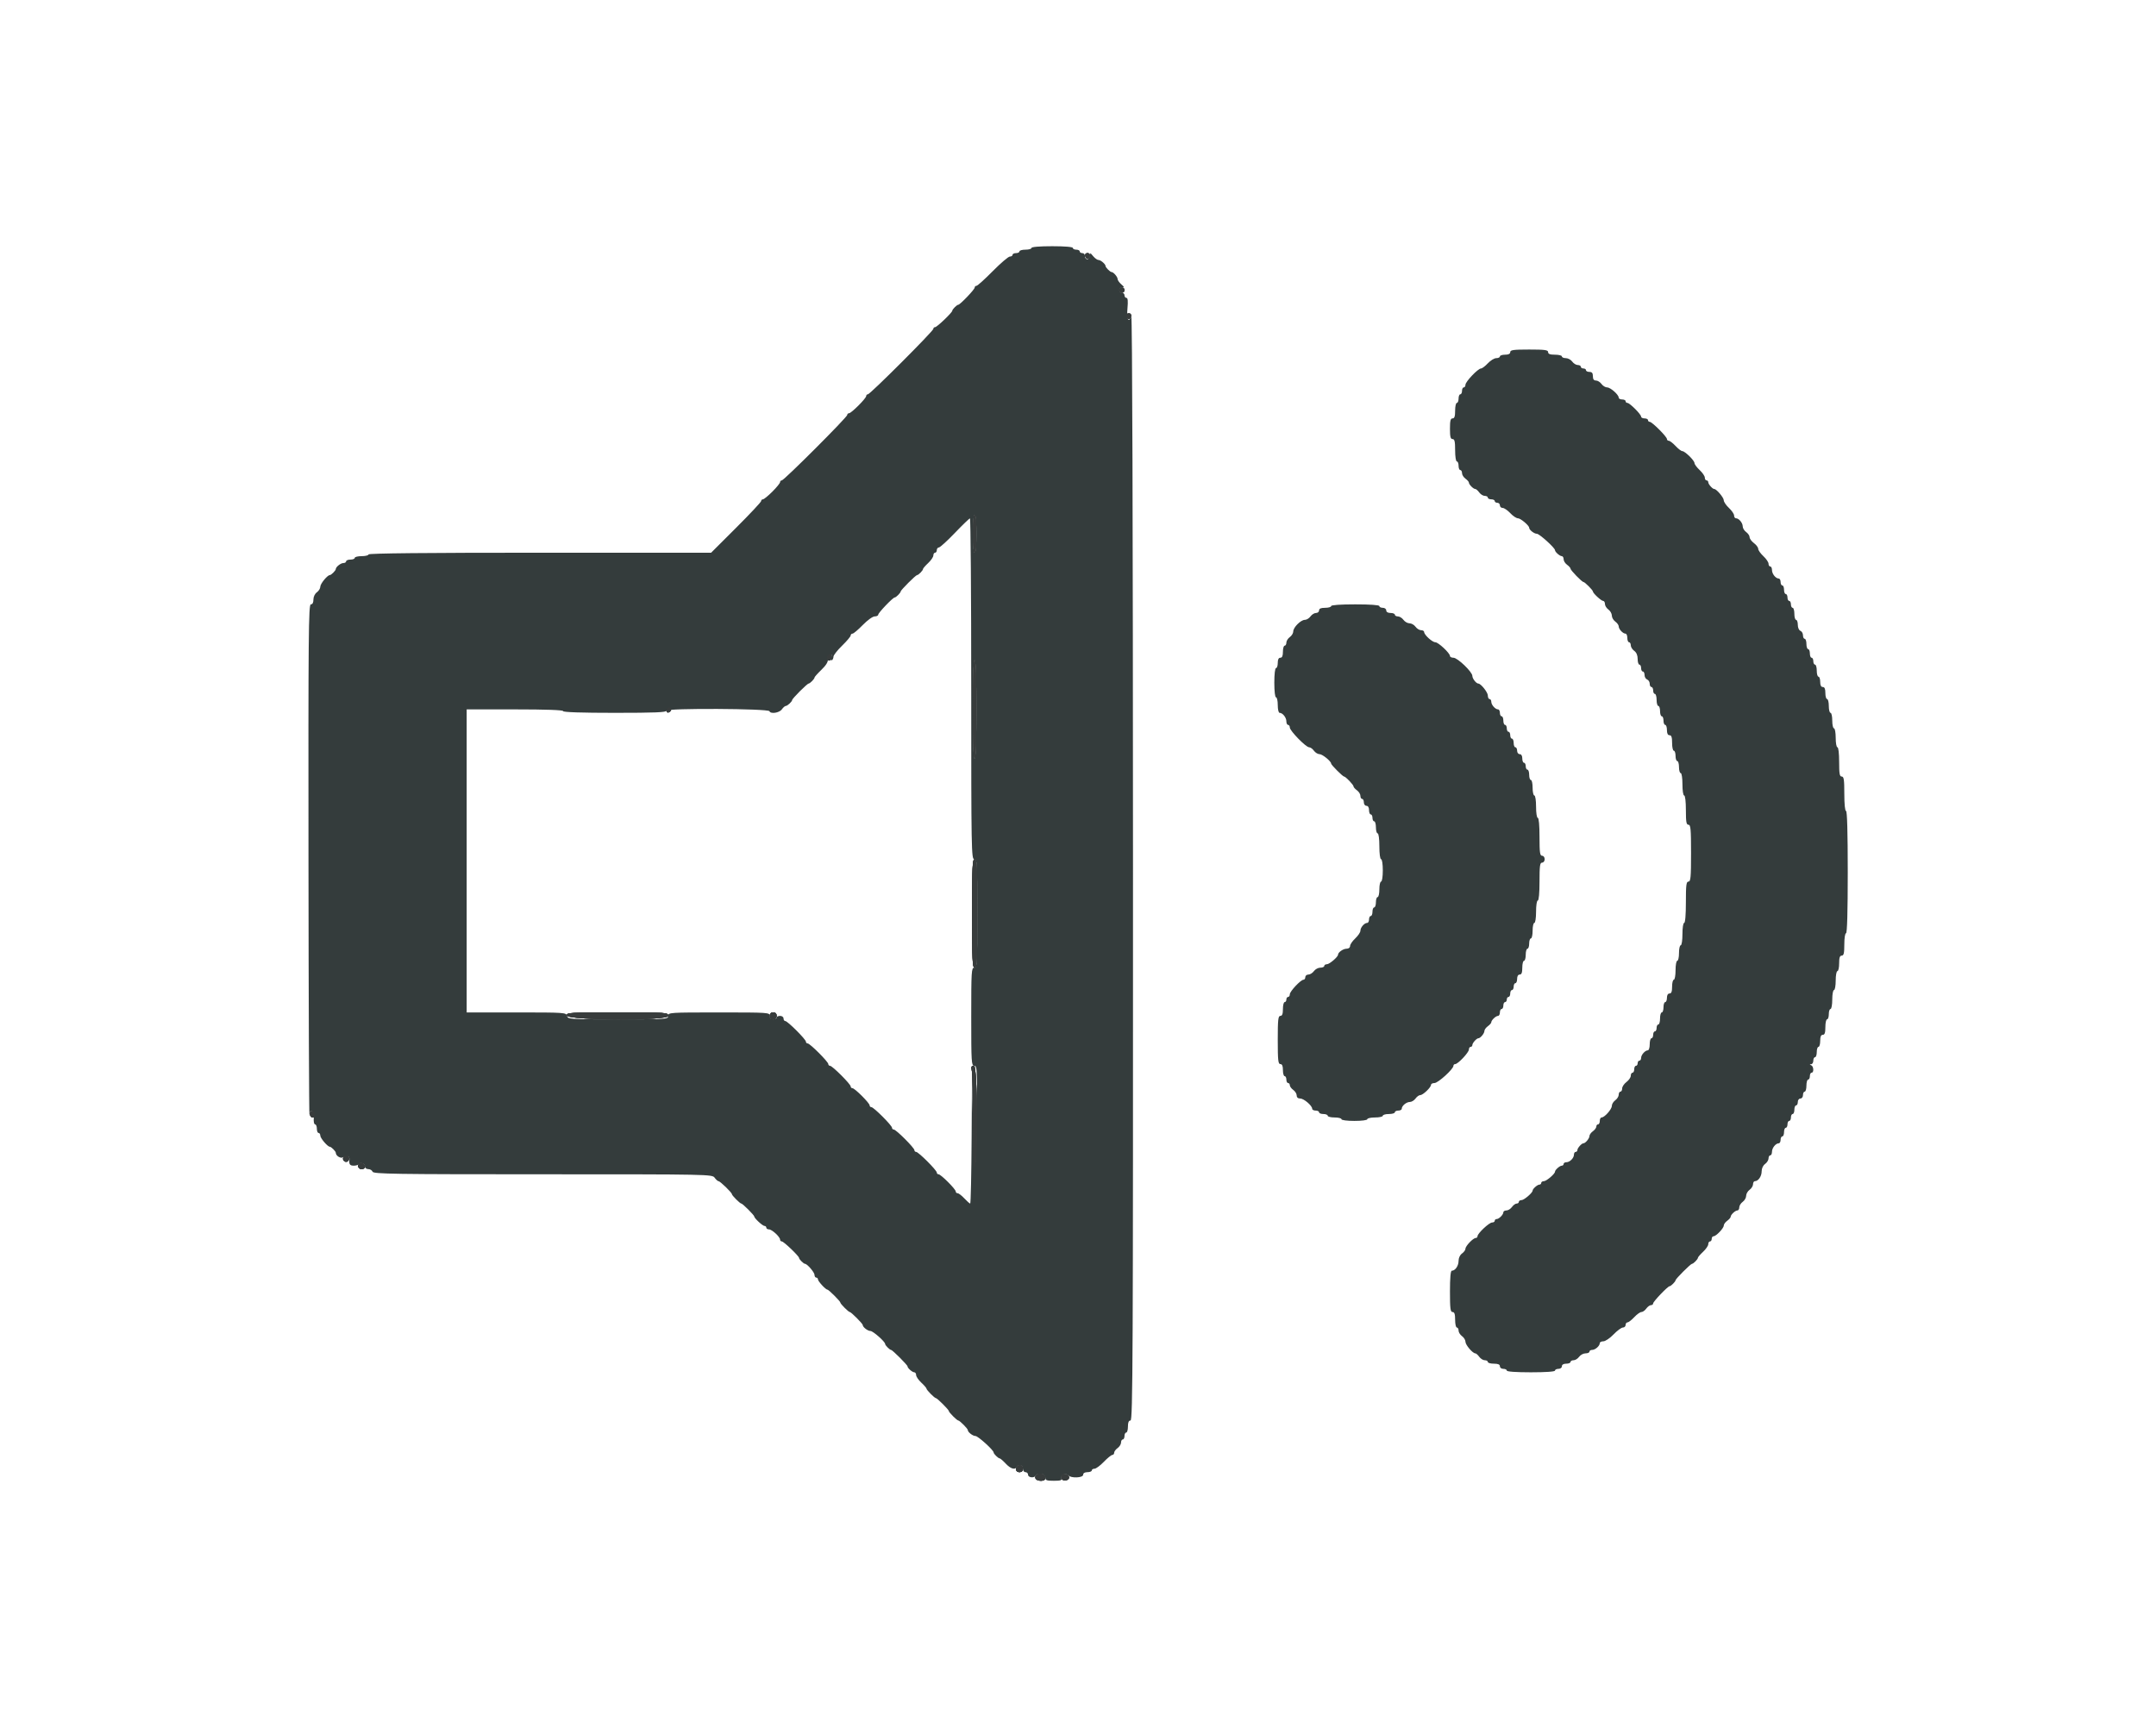 <svg id="svg" version="1.1" xmlns="http://www.w3.org/2000/svg" xmlns:xlink="http://www.w3.org/1999/xlink" width="400" height="319.444" viewBox="0, 0, 400,319.444"><g id="svgg"><path id="path0" d="M191.374 46.006 C 191.374 46.182,190.871 46.326,190.256 46.326 C 189.641 46.326,189.137 46.470,189.137 46.645 C 189.137 46.821,188.850 46.965,188.498 46.965 C 188.147 46.965,187.859 47.109,187.859 47.284 C 187.859 47.460,187.634 47.604,187.357 47.604 C 187.081 47.604,185.650 48.826,184.176 50.319 C 182.703 51.813,181.347 53.035,181.164 53.035 C 180.981 53.035,180.831 53.183,180.831 53.363 C 180.831 53.707,178.111 56.550,177.781 56.550 C 177.533 56.550,176.677 57.405,176.677 57.653 C 176.677 57.983,173.835 60.703,173.491 60.703 C 173.310 60.703,173.163 60.846,173.163 61.020 C 173.163 61.435,161.435 73.163,161.020 73.163 C 160.846 73.163,160.703 73.310,160.703 73.491 C 160.703 73.918,157.943 76.677,157.516 76.677 C 157.336 76.677,157.188 76.820,157.188 76.995 C 157.188 77.409,145.460 89.137,145.046 89.137 C 144.871 89.137,144.728 89.285,144.728 89.465 C 144.728 89.646,144.085 90.436,143.299 91.222 C 142.513 92.009,141.722 92.652,141.542 92.652 C 141.362 92.652,141.214 92.796,141.214 92.973 C 141.214 93.149,139.126 95.378,136.574 97.925 L 131.935 102.556 100.153 102.556 C 79.178 102.556,68.371 102.665,68.371 102.875 C 68.371 103.051,67.796 103.195,67.093 103.195 C 66.390 103.195,65.815 103.339,65.815 103.514 C 65.815 103.690,65.455 103.834,65.016 103.834 C 64.577 103.834,64.217 103.978,64.217 104.153 C 64.217 104.329,63.991 104.473,63.715 104.473 C 63.217 104.473,62.300 105.197,62.300 105.591 C 62.300 105.853,61.451 106.709,61.190 106.709 C 60.746 106.709,59.425 108.319,59.425 108.861 C 59.425 109.181,59.137 109.651,58.786 109.904 C 58.411 110.175,58.147 110.731,58.147 111.253 C 58.147 111.829,57.979 112.141,57.668 112.141 C 57.244 112.141,57.194 117.632,57.232 159.824 C 57.256 186.050,57.339 207.176,57.416 206.771 C 57.644 205.581,58.317 206.165,58.213 207.462 C 58.160 208.117,58.265 208.626,58.453 208.626 C 58.636 208.626,58.786 208.986,58.786 209.425 C 58.786 209.864,58.930 210.224,59.105 210.224 C 59.281 210.224,59.425 210.446,59.425 210.717 C 59.425 211.192,60.784 212.780,61.190 212.780 C 61.451 212.780,62.300 213.636,62.300 213.898 C 62.300 214.507,63.295 215.064,63.733 214.701 C 64.238 214.281,64.899 214.535,64.827 215.120 C 64.716 216.020,64.905 216.294,65.636 216.294 C 66.065 216.294,66.501 216.156,66.605 215.988 C 66.868 215.563,67.732 215.946,67.732 216.488 C 67.732 216.733,68.004 216.933,68.336 216.933 C 68.669 216.933,69.024 217.149,69.125 217.412 C 69.287 217.834,73.094 217.891,100.718 217.891 C 131.761 217.891,132.133 217.899,132.588 218.530 C 132.841 218.882,133.165 219.169,133.308 219.169 C 133.602 219.169,135.783 221.285,135.783 221.569 C 135.783 221.810,137.295 223.323,137.536 223.323 C 137.777 223.323,139.936 225.482,139.936 225.723 C 139.936 226.044,141.490 227.476,141.839 227.476 C 142.022 227.476,142.173 227.620,142.173 227.796 C 142.173 227.971,142.395 228.115,142.666 228.115 C 143.222 228.115,144.728 229.505,144.728 230.017 C 144.728 230.201,144.876 230.351,145.056 230.351 C 145.401 230.351,148.243 233.071,148.243 233.401 C 148.243 233.652,149.100 234.505,149.353 234.505 C 149.759 234.505,151.118 236.092,151.118 236.567 C 151.118 236.839,151.262 237.061,151.438 237.061 C 151.613 237.061,151.757 237.211,151.757 237.395 C 151.757 237.744,153.189 239.297,153.511 239.297 C 153.752 239.297,155.911 241.456,155.911 241.697 C 155.911 241.938,157.423 243.450,157.664 243.450 C 157.910 243.450,160.064 245.612,160.064 245.859 C 160.064 246.246,160.990 246.965,161.489 246.965 C 161.969 246.965,164.217 248.949,164.217 249.373 C 164.217 249.623,165.072 250.479,165.321 250.479 C 165.570 250.479,168.371 253.280,168.371 253.529 C 168.371 253.849,169.262 254.633,169.626 254.633 C 169.814 254.633,169.968 254.862,169.968 255.143 C 169.968 255.424,170.399 256.057,170.927 256.550 C 171.454 257.042,171.885 257.537,171.885 257.651 C 171.885 257.907,173.385 259.425,173.638 259.425 C 173.879 259.425,176.038 261.584,176.038 261.825 C 176.038 262.068,177.552 263.578,177.796 263.578 C 178.046 263.578,179.553 265.092,179.553 265.344 C 179.553 265.734,180.476 266.454,180.976 266.454 C 181.449 266.454,184.345 269.075,184.345 269.503 C 184.345 269.763,185.206 270.607,185.472 270.607 C 185.590 270.607,186.089 271.038,186.581 271.565 C 187.489 272.537,188.299 272.786,188.658 272.204 C 189.006 271.642,189.776 271.863,189.776 272.524 C 189.776 272.879,189.989 273.163,190.256 273.163 C 190.519 273.163,190.735 273.379,190.735 273.642 C 190.735 274.176,191.864 274.302,192.173 273.802 C 192.555 273.184,193.930 273.434,193.930 274.121 C 193.930 274.675,194.143 274.760,195.517 274.760 C 196.793 274.760,197.069 274.667,196.922 274.284 C 196.691 273.682,197.676 273.267,198.168 273.759 C 198.728 274.319,200.958 274.225,200.958 273.642 C 200.958 273.344,201.260 273.163,201.757 273.163 C 202.196 273.163,202.556 273.019,202.556 272.843 C 202.556 272.668,202.783 272.524,203.060 272.524 C 203.338 272.524,204.117 271.949,204.792 271.246 C 205.468 270.543,206.175 269.968,206.365 269.968 C 206.554 269.968,206.709 269.784,206.709 269.559 C 206.709 269.335,206.997 268.943,207.348 268.690 C 207.700 268.437,207.987 267.974,207.987 267.661 C 207.987 267.348,208.131 267.093,208.307 267.093 C 208.482 267.093,208.626 266.805,208.626 266.454 C 208.626 266.102,208.770 265.815,208.946 265.815 C 209.121 265.815,209.265 265.312,209.265 264.696 C 209.265 263.916,209.410 263.578,209.744 263.578 C 210.169 263.578,210.221 251.953,210.203 160.783 C 210.191 97.217,210.070 58.269,209.887 58.727 C 209.375 60.003,208.999 59.185,209.180 57.188 C 209.300 55.866,209.241 55.272,208.990 55.272 C 208.790 55.272,208.626 55.056,208.626 54.792 C 208.626 54.529,208.411 54.313,208.147 54.313 C 207.883 54.313,207.668 54.097,207.668 53.834 C 207.668 53.570,207.905 53.355,208.196 53.355 C 208.630 53.355,208.602 53.248,208.036 52.758 C 207.658 52.430,207.348 51.988,207.348 51.777 C 207.348 51.371,206.580 50.479,206.230 50.479 C 205.963 50.479,205.112 49.628,205.112 49.361 C 205.112 49.012,204.220 48.243,203.814 48.243 C 203.603 48.243,203.178 47.953,202.871 47.599 L 202.313 46.956 202.137 47.631 C 201.948 48.354,201.278 48.193,201.278 47.425 C 201.278 47.172,201.062 46.965,200.799 46.965 C 200.535 46.965,200.319 46.821,200.319 46.645 C 200.319 46.470,200.032 46.326,199.681 46.326 C 199.329 46.326,199.042 46.182,199.042 46.006 C 199.042 45.811,197.551 45.687,195.208 45.687 C 192.865 45.687,191.374 45.811,191.374 46.006 M280.192 65.335 C 280.192 65.655,279.872 65.815,279.233 65.815 C 278.706 65.815,278.275 65.958,278.275 66.134 C 278.275 66.310,277.973 66.454,277.604 66.454 C 277.235 66.454,276.531 66.885,276.038 67.412 C 275.546 67.939,274.974 68.371,274.767 68.371 C 274.217 68.371,271.885 70.817,271.885 71.393 C 271.885 71.664,271.741 71.885,271.565 71.885 C 271.390 71.885,271.246 72.173,271.246 72.524 C 271.246 72.875,271.102 73.163,270.927 73.163 C 270.751 73.163,270.607 73.522,270.607 73.962 C 270.607 74.401,270.463 74.760,270.288 74.760 C 270.112 74.760,269.968 75.407,269.968 76.198 C 269.968 77.263,269.844 77.636,269.489 77.636 C 269.116 77.636,269.010 78.062,269.010 79.553 C 269.010 81.044,269.116 81.470,269.489 81.470 C 269.866 81.470,269.968 81.913,269.968 83.546 C 269.968 84.718,270.107 85.623,270.288 85.623 C 270.463 85.623,270.607 85.982,270.607 86.422 C 270.607 86.861,270.751 87.220,270.927 87.220 C 271.102 87.220,271.246 87.476,271.246 87.789 C 271.246 88.102,271.534 88.565,271.885 88.818 C 272.236 89.071,272.524 89.401,272.524 89.550 C 272.524 89.902,273.357 90.735,273.709 90.735 C 273.858 90.735,274.188 91.022,274.441 91.374 C 274.694 91.725,275.157 92.013,275.470 92.013 C 275.783 92.013,276.038 92.157,276.038 92.332 C 276.038 92.508,276.326 92.652,276.677 92.652 C 277.029 92.652,277.316 92.796,277.316 92.971 C 277.316 93.147,277.532 93.291,277.796 93.291 C 278.059 93.291,278.275 93.506,278.275 93.770 C 278.275 94.034,278.505 94.249,278.786 94.249 C 279.066 94.249,279.699 94.681,280.192 95.208 C 280.684 95.735,281.323 96.166,281.612 96.166 C 282.110 96.166,283.706 97.512,283.706 97.932 C 283.706 98.321,284.629 99.042,285.129 99.042 C 285.603 99.042,288.498 101.663,288.498 102.091 C 288.498 102.411,289.389 103.195,289.754 103.195 C 289.942 103.195,290.096 103.451,290.096 103.763 C 290.096 104.076,290.383 104.539,290.735 104.792 C 291.086 105.046,291.374 105.370,291.374 105.512 C 291.374 105.806,293.489 107.987,293.774 107.987 C 294.017 107.987,295.527 109.501,295.527 109.744 C 295.527 110.069,297.078 111.502,297.430 111.502 C 297.613 111.502,297.764 111.757,297.764 112.070 C 297.764 112.383,298.051 112.846,298.403 113.099 C 298.754 113.352,299.042 113.856,299.042 114.217 C 299.042 114.579,299.329 115.082,299.681 115.335 C 300.032 115.589,300.319 115.990,300.319 116.228 C 300.319 116.743,301.093 117.572,301.575 117.572 C 301.763 117.572,301.917 117.931,301.917 118.371 C 301.917 118.810,302.061 119.169,302.236 119.169 C 302.412 119.169,302.556 119.425,302.556 119.738 C 302.556 120.050,302.843 120.513,303.195 120.767 C 303.610 121.066,303.834 121.594,303.834 122.275 C 303.834 122.851,303.978 123.323,304.153 123.323 C 304.329 123.323,304.473 123.610,304.473 123.962 C 304.473 124.313,304.617 124.601,304.792 124.601 C 304.968 124.601,305.112 124.893,305.112 125.250 C 305.112 125.607,305.327 125.981,305.591 126.083 C 305.855 126.184,306.070 126.539,306.070 126.871 C 306.070 127.204,306.214 127.476,306.390 127.476 C 306.565 127.476,306.709 127.764,306.709 128.115 C 306.709 128.466,306.853 128.754,307.029 128.754 C 307.204 128.754,307.348 129.257,307.348 129.872 C 307.348 130.487,307.492 130.990,307.668 130.990 C 307.843 130.990,307.987 131.422,307.987 131.949 C 307.987 132.476,308.131 132.907,308.307 132.907 C 308.482 132.907,308.626 133.267,308.626 133.706 C 308.626 134.145,308.770 134.505,308.946 134.505 C 309.121 134.505,309.265 134.936,309.265 135.463 C 309.265 136.102,309.425 136.422,309.744 136.422 C 310.099 136.422,310.224 136.794,310.224 137.859 C 310.224 138.650,310.367 139.297,310.543 139.297 C 310.719 139.297,310.863 139.728,310.863 140.256 C 310.863 140.783,311.006 141.214,311.182 141.214 C 311.358 141.214,311.502 141.717,311.502 142.332 C 311.502 142.947,311.645 143.450,311.821 143.450 C 312.001 143.450,312.141 144.356,312.141 145.527 C 312.141 146.699,312.280 147.604,312.460 147.604 C 312.648 147.604,312.780 148.722,312.780 150.319 C 312.780 152.520,312.870 153.035,313.259 153.035 C 313.665 153.035,313.738 153.834,313.738 158.307 C 313.738 162.780,313.665 163.578,313.259 163.578 C 312.859 163.578,312.780 164.217,312.780 167.412 C 312.780 169.755,312.655 171.246,312.460 171.246 C 312.280 171.246,312.141 172.151,312.141 173.323 C 312.141 174.494,312.001 175.399,311.821 175.399 C 311.645 175.399,311.502 176.046,311.502 176.837 C 311.502 177.628,311.358 178.275,311.182 178.275 C 311.006 178.275,310.863 179.065,310.863 180.032 C 310.863 180.998,310.719 181.789,310.543 181.789 C 310.367 181.789,310.224 182.364,310.224 183.067 C 310.224 183.990,310.091 184.345,309.744 184.345 C 309.446 184.345,309.265 184.647,309.265 185.144 C 309.265 185.583,309.121 185.942,308.946 185.942 C 308.770 185.942,308.626 186.374,308.626 186.901 C 308.626 187.428,308.482 187.859,308.307 187.859 C 308.131 187.859,307.987 188.363,307.987 188.978 C 307.987 189.593,307.843 190.096,307.668 190.096 C 307.492 190.096,307.348 190.383,307.348 190.735 C 307.348 191.086,307.204 191.374,307.029 191.374 C 306.853 191.374,306.709 191.661,306.709 192.013 C 306.709 192.364,306.565 192.652,306.390 192.652 C 306.214 192.652,306.070 193.155,306.070 193.770 C 306.070 194.385,305.916 194.888,305.728 194.888 C 305.219 194.888,304.473 195.729,304.473 196.303 C 304.473 196.579,304.329 196.805,304.153 196.805 C 303.978 196.805,303.834 197.021,303.834 197.284 C 303.834 197.548,303.690 197.764,303.514 197.764 C 303.339 197.764,303.195 198.051,303.195 198.403 C 303.195 198.754,303.051 199.042,302.875 199.042 C 302.700 199.042,302.556 199.295,302.556 199.605 C 302.556 199.914,302.196 200.438,301.757 200.768 C 301.318 201.098,300.958 201.635,300.958 201.962 C 300.958 202.289,300.815 202.556,300.639 202.556 C 300.463 202.556,300.319 202.812,300.319 203.124 C 300.319 203.437,300.032 203.900,299.681 204.153 C 299.329 204.407,299.042 204.876,299.042 205.197 C 299.042 205.822,297.692 207.348,297.139 207.348 C 296.955 207.348,296.805 207.636,296.805 207.987 C 296.805 208.339,296.661 208.626,296.486 208.626 C 296.310 208.626,296.166 208.810,296.166 209.035 C 296.166 209.260,295.879 209.651,295.527 209.904 C 295.176 210.157,294.888 210.559,294.888 210.796 C 294.888 211.239,294.138 212.141,293.770 212.141 C 293.438 212.141,292.652 213.023,292.652 213.396 C 292.652 213.584,292.508 213.738,292.332 213.738 C 292.157 213.738,292.013 213.964,292.013 214.240 C 292.013 214.886,291.244 215.655,290.598 215.655 C 290.322 215.655,290.096 215.799,290.096 215.974 C 290.096 216.150,289.942 216.294,289.754 216.294 C 289.386 216.294,288.498 217.079,288.498 217.404 C 288.498 217.810,286.911 219.169,286.436 219.169 C 286.165 219.169,285.942 219.313,285.942 219.489 C 285.942 219.665,285.788 219.808,285.600 219.808 C 285.233 219.808,284.345 220.593,284.345 220.918 C 284.345 221.324,282.757 222.684,282.283 222.684 C 282.011 222.684,281.789 222.827,281.789 223.003 C 281.789 223.179,281.605 223.323,281.380 223.323 C 281.156 223.323,280.764 223.610,280.511 223.962 C 280.258 224.313,279.795 224.601,279.482 224.601 C 279.170 224.601,278.914 224.755,278.914 224.943 C 278.914 225.385,278.101 226.198,277.659 226.198 C 277.470 226.198,277.316 226.342,277.316 226.518 C 277.316 226.693,277.096 226.837,276.826 226.837 C 276.279 226.837,274.121 228.867,274.121 229.382 C 274.121 229.564,273.971 229.712,273.787 229.712 C 273.308 229.712,271.885 231.202,271.885 231.704 C 271.885 231.937,271.597 232.335,271.246 232.588 C 270.864 232.863,270.607 233.415,270.607 233.959 C 270.607 234.878,269.984 235.783,269.352 235.783 C 269.127 235.783,269.010 237.103,269.010 239.617 C 269.010 242.812,269.089 243.450,269.489 243.450 C 269.844 243.450,269.968 243.823,269.968 244.888 C 269.968 245.679,270.112 246.326,270.288 246.326 C 270.463 246.326,270.607 246.582,270.607 246.894 C 270.607 247.207,270.895 247.670,271.246 247.923 C 271.597 248.177,271.885 248.646,271.885 248.967 C 271.885 249.550,273.220 251.118,273.717 251.118 C 273.862 251.118,274.188 251.406,274.441 251.757 C 274.694 252.109,275.157 252.396,275.470 252.396 C 275.783 252.396,276.038 252.540,276.038 252.716 C 276.038 252.891,276.542 253.035,277.157 253.035 C 277.938 253.035,278.275 253.180,278.275 253.514 C 278.275 253.781,278.559 253.994,278.914 253.994 C 279.265 253.994,279.553 254.137,279.553 254.313 C 279.553 254.511,281.257 254.633,284.026 254.633 C 286.794 254.633,288.498 254.511,288.498 254.313 C 288.498 254.137,288.786 253.994,289.137 253.994 C 289.492 253.994,289.776 253.781,289.776 253.514 C 289.776 253.216,290.078 253.035,290.575 253.035 C 291.014 253.035,291.374 252.891,291.374 252.716 C 291.374 252.540,291.630 252.396,291.942 252.396 C 292.255 252.396,292.718 252.109,292.971 251.757 C 293.225 251.406,293.759 251.118,294.160 251.118 C 294.560 251.118,294.888 250.974,294.888 250.799 C 294.888 250.623,295.114 250.479,295.390 250.479 C 295.964 250.479,296.805 249.733,296.805 249.224 C 296.805 249.036,297.104 248.882,297.469 248.882 C 297.834 248.882,298.686 248.307,299.361 247.604 C 300.036 246.901,300.816 246.326,301.093 246.326 C 301.371 246.326,301.597 246.110,301.597 245.847 C 301.597 245.583,301.755 245.367,301.948 245.367 C 302.142 245.367,302.702 244.936,303.195 244.409 C 303.687 243.882,304.288 243.450,304.530 243.450 C 304.773 243.450,305.178 243.163,305.431 242.812 C 305.685 242.460,306.076 242.173,306.301 242.173 C 306.525 242.173,306.709 242.025,306.709 241.845 C 306.709 241.500,309.429 238.658,309.759 238.658 C 310.007 238.658,310.863 237.802,310.863 237.554 C 310.863 237.305,313.663 234.505,313.912 234.505 C 314.172 234.505,315.016 233.643,315.016 233.378 C 315.016 233.260,315.447 232.761,315.974 232.268 C 316.502 231.776,316.933 231.143,316.933 230.862 C 316.933 230.581,317.077 230.351,317.252 230.351 C 317.428 230.351,317.572 230.136,317.572 229.872 C 317.572 229.609,317.722 229.393,317.906 229.393 C 318.385 229.393,319.808 227.903,319.808 227.401 C 319.808 227.169,320.096 226.771,320.447 226.518 C 320.799 226.264,321.086 225.935,321.086 225.785 C 321.086 225.400,321.933 224.601,322.341 224.601 C 322.530 224.601,322.684 224.345,322.684 224.032 C 322.684 223.720,322.971 223.256,323.323 223.003 C 323.674 222.750,323.962 222.247,323.962 221.885 C 323.962 221.523,324.249 221.020,324.601 220.767 C 324.952 220.513,325.240 220.050,325.240 219.738 C 325.240 219.425,325.394 219.169,325.582 219.169 C 326.214 219.169,326.837 218.264,326.837 217.346 C 326.837 216.801,327.094 216.250,327.476 215.974 C 327.827 215.721,328.115 215.258,328.115 214.945 C 328.115 214.633,328.259 214.377,328.435 214.377 C 328.610 214.377,328.754 214.079,328.754 213.715 C 328.754 213.008,329.445 212.141,330.009 212.141 C 330.197 212.141,330.351 211.853,330.351 211.502 C 330.351 211.150,330.495 210.863,330.671 210.863 C 330.847 210.863,330.990 210.503,330.990 210.064 C 330.990 209.625,331.134 209.265,331.310 209.265 C 331.486 209.265,331.629 208.978,331.629 208.626 C 331.629 208.275,331.773 207.987,331.949 207.987 C 332.125 207.987,332.268 207.700,332.268 207.348 C 332.268 206.997,332.412 206.709,332.588 206.709 C 332.764 206.709,332.907 206.350,332.907 205.911 C 332.907 205.471,333.051 205.112,333.227 205.112 C 333.403 205.112,333.546 204.824,333.546 204.473 C 333.546 204.118,333.759 203.834,334.026 203.834 C 334.292 203.834,334.505 203.550,334.505 203.195 C 334.505 202.843,334.649 202.556,334.824 202.556 C 335.000 202.556,335.144 202.053,335.144 201.438 C 335.144 200.823,335.288 200.319,335.463 200.319 C 335.639 200.319,335.783 200.032,335.783 199.681 C 335.783 199.329,335.927 199.042,336.102 199.042 C 336.564 199.042,336.496 197.847,336.022 197.656 C 335.703 197.527,335.703 197.489,336.022 197.469 C 336.242 197.455,336.422 197.157,336.422 196.805 C 336.422 196.454,336.565 196.166,336.741 196.166 C 336.917 196.166,337.061 195.735,337.061 195.208 C 337.061 194.681,337.204 194.249,337.380 194.249 C 337.556 194.249,337.700 193.746,337.700 193.131 C 337.700 192.350,337.844 192.013,338.179 192.013 C 338.534 192.013,338.658 191.640,338.658 190.575 C 338.658 189.784,338.802 189.137,338.978 189.137 C 339.153 189.137,339.297 188.706,339.297 188.179 C 339.297 187.652,339.441 187.220,339.617 187.220 C 339.792 187.220,339.936 186.430,339.936 185.463 C 339.936 184.497,340.080 183.706,340.256 183.706 C 340.431 183.706,340.575 182.915,340.575 181.949 C 340.575 180.982,340.719 180.192,340.895 180.192 C 341.070 180.192,341.214 179.545,341.214 178.754 C 341.214 177.689,341.338 177.316,341.693 177.316 C 342.070 177.316,342.173 176.873,342.173 175.240 C 342.173 174.068,342.312 173.163,342.492 173.163 C 342.699 173.163,342.812 169.169,342.812 161.821 C 342.812 154.473,342.699 150.479,342.492 150.479 C 342.300 150.479,342.173 149.201,342.173 147.284 C 342.173 144.657,342.087 144.089,341.693 144.089 C 341.305 144.089,341.214 143.575,341.214 141.374 C 341.214 139.776,341.083 138.658,340.895 138.658 C 340.719 138.658,340.575 137.867,340.575 136.901 C 340.575 135.935,340.431 135.144,340.256 135.144 C 340.080 135.144,339.936 134.497,339.936 133.706 C 339.936 132.915,339.792 132.268,339.617 132.268 C 339.441 132.268,339.297 131.693,339.297 130.990 C 339.297 130.288,339.153 129.712,338.978 129.712 C 338.802 129.712,338.658 129.209,338.658 128.594 C 338.658 127.813,338.514 127.476,338.179 127.476 C 337.859 127.476,337.700 127.157,337.700 126.518 C 337.700 125.990,337.556 125.559,337.380 125.559 C 337.204 125.559,337.061 125.056,337.061 124.441 C 337.061 123.826,336.917 123.323,336.741 123.323 C 336.565 123.323,336.422 123.035,336.422 122.684 C 336.422 122.332,336.278 122.045,336.102 122.045 C 335.927 122.045,335.783 121.685,335.783 121.246 C 335.783 120.807,335.639 120.447,335.463 120.447 C 335.288 120.447,335.144 120.016,335.144 119.489 C 335.144 118.962,335.000 118.530,334.824 118.530 C 334.649 118.530,334.505 118.238,334.505 117.881 C 334.505 117.524,334.289 117.150,334.026 117.048 C 333.752 116.944,333.546 116.467,333.546 115.940 C 333.546 115.432,333.403 115.016,333.227 115.016 C 333.051 115.016,332.907 114.513,332.907 113.898 C 332.907 113.283,332.764 112.780,332.588 112.780 C 332.412 112.780,332.268 112.492,332.268 112.141 C 332.268 111.789,332.125 111.502,331.949 111.502 C 331.773 111.502,331.629 111.214,331.629 110.863 C 331.629 110.511,331.486 110.224,331.310 110.224 C 331.134 110.224,330.990 109.864,330.990 109.425 C 330.990 108.986,330.847 108.626,330.671 108.626 C 330.495 108.626,330.351 108.339,330.351 107.987 C 330.351 107.636,330.197 107.348,330.009 107.348 C 329.445 107.348,328.754 106.481,328.754 105.774 C 328.754 105.410,328.610 105.112,328.435 105.112 C 328.259 105.112,328.115 104.882,328.115 104.601 C 328.115 104.320,327.684 103.687,327.157 103.195 C 326.629 102.702,326.198 102.090,326.198 101.834 C 326.198 101.577,325.839 101.098,325.399 100.768 C 324.960 100.438,324.601 99.946,324.601 99.675 C 324.601 99.404,324.313 98.975,323.962 98.722 C 323.610 98.469,323.323 97.995,323.323 97.670 C 323.323 97.022,322.608 96.166,322.068 96.166 C 321.879 96.166,321.725 95.936,321.725 95.655 C 321.725 95.374,321.294 94.742,320.767 94.249 C 320.240 93.757,319.808 93.117,319.808 92.829 C 319.808 92.330,318.463 90.735,318.043 90.735 C 317.718 90.735,316.933 89.847,316.933 89.480 C 316.933 89.291,316.789 89.137,316.613 89.137 C 316.438 89.137,316.294 88.908,316.294 88.627 C 316.294 88.346,315.863 87.713,315.335 87.220 C 314.808 86.728,314.377 86.147,314.377 85.929 C 314.377 85.446,312.604 83.706,312.112 83.706 C 311.917 83.706,311.355 83.275,310.863 82.748 C 310.370 82.220,309.809 81.789,309.616 81.789 C 309.423 81.789,309.265 81.642,309.265 81.461 C 309.265 81.034,306.506 78.275,306.079 78.275 C 305.898 78.275,305.751 78.131,305.751 77.955 C 305.751 77.780,305.463 77.636,305.112 77.636 C 304.760 77.636,304.473 77.487,304.473 77.306 C 304.473 76.876,302.357 74.760,301.928 74.760 C 301.746 74.760,301.597 74.617,301.597 74.441 C 301.597 74.265,301.310 74.121,300.958 74.121 C 300.607 74.121,300.319 73.971,300.319 73.787 C 300.319 73.235,298.793 71.885,298.168 71.885 C 297.847 71.885,297.378 71.597,297.125 71.246 C 296.871 70.895,296.408 70.607,296.096 70.607 C 295.702 70.607,295.527 70.361,295.527 69.808 C 295.527 69.223,295.357 69.010,294.888 69.010 C 294.537 69.010,294.249 68.866,294.249 68.690 C 294.249 68.514,294.034 68.371,293.770 68.371 C 293.506 68.371,293.291 68.227,293.291 68.051 C 293.291 67.875,293.035 67.732,292.722 67.732 C 292.410 67.732,291.947 67.444,291.693 67.093 C 291.440 66.741,290.905 66.454,290.505 66.454 C 290.104 66.454,289.776 66.310,289.776 66.134 C 289.776 65.958,289.201 65.815,288.498 65.815 C 287.575 65.815,287.220 65.682,287.220 65.335 C 287.220 64.939,286.617 64.856,283.706 64.856 C 280.795 64.856,280.192 64.939,280.192 65.335 M181.150 99.042 C 181.150 101.171,181.024 102.556,180.831 102.556 C 180.637 102.556,180.511 101.171,180.511 99.042 C 180.511 96.912,180.637 95.527,180.831 95.527 C 181.024 95.527,181.150 96.912,181.150 99.042 M180.192 127.796 C 180.192 157.706,180.222 159.425,180.751 159.425 C 181.271 159.425,181.310 160.117,181.310 169.489 C 181.310 178.860,181.271 179.553,180.751 179.553 C 180.231 179.553,180.192 180.199,180.192 188.658 C 180.192 197.117,180.231 197.764,180.751 197.763 C 181.272 197.763,181.304 198.371,181.219 206.789 C 181.101 218.587,180.715 219.146,180.504 207.827 L 180.336 198.882 180.264 211.102 C 180.224 217.823,180.106 223.323,180.000 223.323 C 179.895 223.323,179.406 222.891,178.914 222.364 C 178.421 221.837,177.860 221.406,177.667 221.406 C 177.474 221.406,177.316 221.258,177.316 221.078 C 177.316 220.651,174.557 217.891,174.130 217.891 C 173.949 217.891,173.802 217.744,173.802 217.565 C 173.802 217.139,170.400 213.738,169.975 213.738 C 169.795 213.738,169.649 213.591,169.649 213.412 C 169.649 212.986,166.247 209.585,165.822 209.585 C 165.642 209.585,165.495 209.438,165.495 209.258 C 165.495 208.833,162.094 205.431,161.668 205.431 C 161.489 205.431,161.342 205.284,161.342 205.103 C 161.342 204.676,158.582 201.917,158.155 201.917 C 157.975 201.917,157.827 201.770,157.827 201.590 C 157.827 201.165,154.426 197.764,154.001 197.764 C 153.821 197.764,153.674 197.617,153.674 197.437 C 153.674 197.012,150.273 193.610,149.847 193.610 C 149.668 193.610,149.521 193.463,149.521 193.284 C 149.521 192.858,146.119 189.457,145.694 189.457 C 145.514 189.457,145.367 189.241,145.367 188.978 C 145.367 188.711,145.083 188.498,144.728 188.498 C 144.377 188.498,144.089 188.642,144.089 188.818 C 144.089 188.994,143.802 189.137,143.450 189.137 C 143.024 189.137,142.812 188.924,142.812 188.498 C 142.812 187.874,142.599 187.859,133.387 187.859 C 124.175 187.859,123.962 187.874,123.962 188.498 C 123.962 189.123,123.749 189.137,114.667 189.137 C 105.640 189.137,105.367 189.119,105.204 188.498 C 105.042 187.878,104.769 187.859,95.809 187.859 L 86.581 187.859 86.581 159.744 L 86.581 131.629 95.527 131.629 C 101.278 131.629,104.473 131.743,104.473 131.949 C 104.473 132.155,107.881 132.268,114.058 132.268 C 121.512 132.268,123.642 132.180,123.642 131.869 C 123.642 131.375,142.584 131.470,142.758 131.965 C 142.954 132.523,144.576 132.285,145.048 131.629 C 145.301 131.278,145.631 130.990,145.780 130.990 C 146.090 130.990,146.965 130.175,146.965 129.887 C 146.965 129.782,147.608 129.052,148.394 128.266 C 149.180 127.480,149.909 126.837,150.014 126.837 C 150.271 126.837,151.118 125.977,151.118 125.717 C 151.118 125.602,151.694 124.956,152.397 124.281 C 153.251 123.459,153.649 122.817,153.595 122.344 C 153.551 121.955,153.716 121.565,153.962 121.478 C 154.286 121.364,154.361 121.509,154.232 122.002 C 154.133 122.378,154.184 122.604,154.343 122.506 C 154.502 122.407,154.633 122.110,154.633 121.845 C 154.633 121.581,155.351 120.664,156.230 119.808 C 157.109 118.953,157.827 118.099,157.827 117.912 C 157.827 117.725,157.981 117.572,158.168 117.572 C 158.355 117.572,159.208 116.853,160.064 115.974 C 160.939 115.076,161.908 114.377,162.280 114.377 C 162.642 114.377,162.939 114.229,162.939 114.049 C 162.939 113.705,165.659 110.863,165.989 110.863 C 166.237 110.863,167.093 110.007,167.093 109.759 C 167.093 109.510,169.893 106.709,170.142 106.709 C 170.402 106.709,171.246 105.848,171.246 105.582 C 171.246 105.465,171.677 104.965,172.204 104.473 C 172.732 103.980,173.163 103.348,173.163 103.067 C 173.163 102.786,173.307 102.556,173.482 102.556 C 173.658 102.556,173.802 102.340,173.802 102.077 C 173.802 101.813,173.982 101.588,174.201 101.576 C 174.421 101.564,175.751 100.353,177.157 98.885 C 178.562 97.417,179.820 96.204,179.952 96.191 C 180.084 96.177,180.192 110.399,180.192 127.796 M246.965 112.460 C 246.965 112.636,246.462 112.780,245.847 112.780 C 245.066 112.780,244.728 112.924,244.728 113.259 C 244.728 113.522,244.473 113.738,244.160 113.738 C 243.847 113.738,243.384 114.026,243.131 114.377 C 242.878 114.728,242.408 115.016,242.087 115.016 C 241.334 115.016,239.936 116.414,239.936 117.167 C 239.936 117.488,239.649 117.958,239.297 118.211 C 238.946 118.464,238.658 118.927,238.658 119.240 C 238.658 119.553,238.514 119.808,238.339 119.808 C 238.163 119.808,238.019 120.312,238.019 120.927 C 238.019 121.707,237.875 122.045,237.540 122.045 C 237.220 122.045,237.061 122.364,237.061 123.003 C 237.061 123.530,236.917 123.962,236.741 123.962 C 236.553 123.962,236.422 125.080,236.422 126.677 C 236.422 128.275,236.553 129.393,236.741 129.393 C 236.917 129.393,237.061 130.040,237.061 130.831 C 237.061 131.640,237.210 132.268,237.403 132.268 C 237.967 132.268,238.658 133.136,238.658 133.843 C 238.658 134.207,238.802 134.505,238.978 134.505 C 239.153 134.505,239.297 134.724,239.297 134.991 C 239.297 135.595,242.287 138.658,242.877 138.658 C 243.115 138.658,243.517 138.946,243.770 139.297 C 244.023 139.649,244.493 139.936,244.813 139.936 C 245.347 139.936,246.965 141.255,246.965 141.689 C 246.965 141.931,249.124 144.089,249.365 144.089 C 249.650 144.089,251.118 145.624,251.118 145.921 C 251.118 146.066,251.406 146.392,251.757 146.645 C 252.109 146.899,252.396 147.362,252.396 147.674 C 252.396 147.987,252.540 148.243,252.716 148.243 C 252.891 148.243,253.035 148.530,253.035 148.882 C 253.035 149.237,253.248 149.521,253.514 149.521 C 253.813 149.521,253.994 149.823,253.994 150.319 C 253.994 150.759,254.137 151.118,254.313 151.118 C 254.489 151.118,254.633 151.406,254.633 151.757 C 254.633 152.109,254.776 152.396,254.952 152.396 C 255.128 152.396,255.272 152.899,255.272 153.514 C 255.272 154.129,255.415 154.633,255.591 154.633 C 255.776 154.633,255.911 155.644,255.911 157.029 C 255.911 158.413,256.045 159.425,256.230 159.425 C 256.410 159.425,256.550 160.330,256.550 161.502 C 256.550 162.673,256.410 163.578,256.230 163.578 C 256.054 163.578,255.911 164.225,255.911 165.016 C 255.911 165.807,255.767 166.454,255.591 166.454 C 255.415 166.454,255.272 166.885,255.272 167.412 C 255.272 167.939,255.128 168.371,254.952 168.371 C 254.776 168.371,254.633 168.730,254.633 169.169 C 254.633 169.609,254.489 169.968,254.313 169.968 C 254.137 169.968,253.994 170.256,253.994 170.607 C 253.994 170.958,253.840 171.246,253.651 171.246 C 253.131 171.246,252.396 172.092,252.396 172.692 C 252.396 172.986,251.965 173.629,251.438 174.121 C 250.911 174.614,250.479 175.247,250.479 175.528 C 250.479 175.831,250.211 176.038,249.817 176.038 C 249.196 176.038,248.243 176.711,248.243 177.148 C 248.243 177.555,246.655 178.914,246.181 178.914 C 245.909 178.914,245.687 179.058,245.687 179.233 C 245.687 179.409,245.359 179.553,244.959 179.553 C 244.558 179.553,244.023 179.840,243.770 180.192 C 243.517 180.543,243.054 180.831,242.741 180.831 C 242.428 180.831,242.173 181.046,242.173 181.310 C 242.173 181.573,242.024 181.789,241.842 181.789 C 241.327 181.789,239.297 183.947,239.297 184.494 C 239.297 184.764,239.153 184.984,238.978 184.984 C 238.802 184.984,238.658 185.200,238.658 185.463 C 238.658 185.727,238.514 185.942,238.339 185.942 C 238.163 185.942,238.019 186.518,238.019 187.220 C 238.019 188.143,237.886 188.498,237.540 188.498 C 237.137 188.498,237.061 189.208,237.061 192.971 C 237.061 196.734,237.137 197.444,237.540 197.444 C 237.875 197.444,238.019 197.781,238.019 198.562 C 238.019 199.177,238.163 199.681,238.339 199.681 C 238.514 199.681,238.658 199.968,238.658 200.319 C 238.658 200.671,238.802 200.958,238.978 200.958 C 239.153 200.958,239.297 201.142,239.297 201.367 C 239.297 201.592,239.585 201.983,239.936 202.236 C 240.288 202.490,240.575 202.953,240.575 203.265 C 240.575 203.625,240.815 203.834,241.229 203.834 C 241.909 203.834,243.450 205.154,243.450 205.736 C 243.450 205.920,243.738 206.070,244.089 206.070 C 244.441 206.070,244.728 206.214,244.728 206.390 C 244.728 206.565,245.088 206.709,245.527 206.709 C 245.966 206.709,246.326 206.853,246.326 207.029 C 246.326 207.204,246.901 207.348,247.604 207.348 C 248.307 207.348,248.882 207.492,248.882 207.668 C 248.882 207.852,249.894 207.987,251.278 207.987 C 252.662 207.987,253.674 207.852,253.674 207.668 C 253.674 207.492,254.321 207.348,255.112 207.348 C 255.903 207.348,256.550 207.204,256.550 207.029 C 256.550 206.853,257.053 206.709,257.668 206.709 C 258.283 206.709,258.786 206.565,258.786 206.390 C 258.786 206.214,259.073 206.070,259.425 206.070 C 259.776 206.070,260.064 205.916,260.064 205.728 C 260.064 205.187,260.920 204.473,261.568 204.473 C 261.893 204.473,262.367 204.185,262.620 203.834 C 262.873 203.482,263.271 203.195,263.504 203.195 C 264.005 203.195,265.495 201.772,265.495 201.292 C 265.495 201.109,265.787 200.958,266.143 200.958 C 266.801 200.958,269.649 198.370,269.649 197.772 C 269.649 197.592,269.797 197.444,269.979 197.444 C 270.494 197.444,272.524 195.286,272.524 194.739 C 272.524 194.470,272.668 194.249,272.843 194.249 C 273.019 194.249,273.163 194.095,273.163 193.907 C 273.163 193.535,273.949 192.652,274.281 192.652 C 274.649 192.652,275.399 191.750,275.399 191.307 C 275.399 191.070,275.687 190.669,276.038 190.415 C 276.390 190.162,276.677 189.832,276.677 189.683 C 276.677 189.298,277.524 188.498,277.932 188.498 C 278.121 188.498,278.275 188.211,278.275 187.859 C 278.275 187.508,278.419 187.220,278.594 187.220 C 278.770 187.220,278.914 186.933,278.914 186.581 C 278.914 186.230,279.058 185.942,279.233 185.942 C 279.409 185.942,279.553 185.727,279.553 185.463 C 279.553 185.200,279.696 184.984,279.872 184.984 C 280.048 184.984,280.192 184.696,280.192 184.345 C 280.192 183.994,280.335 183.706,280.511 183.706 C 280.687 183.706,280.831 183.419,280.831 183.067 C 280.831 182.716,280.974 182.428,281.150 182.428 C 281.326 182.428,281.470 182.069,281.470 181.629 C 281.470 181.132,281.651 180.831,281.949 180.831 C 282.295 180.831,282.428 180.476,282.428 179.553 C 282.428 178.850,282.572 178.275,282.748 178.275 C 282.923 178.275,283.067 177.772,283.067 177.157 C 283.067 176.542,283.211 176.038,283.387 176.038 C 283.562 176.038,283.706 175.607,283.706 175.080 C 283.706 174.553,283.850 174.121,284.026 174.121 C 284.201 174.121,284.345 173.474,284.345 172.684 C 284.345 171.893,284.489 171.246,284.665 171.246 C 284.845 171.246,284.984 170.341,284.984 169.169 C 284.984 167.998,285.123 167.093,285.304 167.093 C 285.497 167.093,285.623 165.708,285.623 163.578 C 285.623 160.667,285.705 160.064,286.102 160.064 C 286.368 160.064,286.581 159.780,286.581 159.425 C 286.581 159.070,286.368 158.786,286.102 158.786 C 285.705 158.786,285.623 158.182,285.623 155.272 C 285.623 153.142,285.497 151.757,285.304 151.757 C 285.123 151.757,284.984 150.852,284.984 149.681 C 284.984 148.509,284.845 147.604,284.665 147.604 C 284.489 147.604,284.345 146.957,284.345 146.166 C 284.345 145.375,284.201 144.728,284.026 144.728 C 283.850 144.728,283.706 144.297,283.706 143.770 C 283.706 143.243,283.562 142.812,283.387 142.812 C 283.211 142.812,283.067 142.524,283.067 142.173 C 283.067 141.821,282.923 141.534,282.748 141.534 C 282.572 141.534,282.428 141.174,282.428 140.735 C 282.428 140.238,282.247 139.936,281.949 139.936 C 281.683 139.936,281.470 139.652,281.470 139.297 C 281.470 138.946,281.326 138.658,281.150 138.658 C 280.974 138.658,280.831 138.299,280.831 137.859 C 280.831 137.420,280.687 137.061,280.511 137.061 C 280.335 137.061,280.192 136.773,280.192 136.422 C 280.192 136.070,280.048 135.783,279.872 135.783 C 279.696 135.783,279.553 135.495,279.553 135.144 C 279.553 134.792,279.409 134.505,279.233 134.505 C 279.058 134.505,278.914 134.145,278.914 133.706 C 278.914 133.267,278.770 132.907,278.594 132.907 C 278.419 132.907,278.275 132.620,278.275 132.268 C 278.275 131.917,278.121 131.629,277.932 131.629 C 277.423 131.629,276.677 130.788,276.677 130.215 C 276.677 129.938,276.534 129.712,276.358 129.712 C 276.182 129.712,276.038 129.418,276.038 129.059 C 276.038 128.464,274.745 126.837,274.273 126.837 C 273.883 126.837,273.163 125.914,273.163 125.414 C 273.163 124.678,270.423 122.045,269.657 122.045 C 269.301 122.045,269.010 121.896,269.010 121.715 C 269.010 121.192,266.848 119.169,266.290 119.169 C 265.726 119.169,264.217 117.785,264.217 117.267 C 264.217 117.083,263.961 116.933,263.649 116.933 C 263.336 116.933,262.873 116.645,262.620 116.294 C 262.367 115.942,261.863 115.655,261.502 115.655 C 261.140 115.655,260.637 115.367,260.383 115.016 C 260.130 114.665,259.667 114.377,259.354 114.377 C 259.042 114.377,258.786 114.233,258.786 114.058 C 258.786 113.882,258.427 113.738,257.987 113.738 C 257.490 113.738,257.188 113.557,257.188 113.259 C 257.188 112.993,256.905 112.780,256.550 112.780 C 256.198 112.780,255.911 112.636,255.911 112.460 C 255.911 112.262,254.207 112.141,251.438 112.141 C 248.669 112.141,246.965 112.262,246.965 112.460 M181.150 131.629 C 181.150 137.223,181.031 140.611,180.831 140.735 C 180.620 140.865,180.511 137.750,180.511 131.629 C 180.511 125.509,180.620 122.394,180.831 122.524 C 181.031 122.648,181.150 126.035,181.150 131.629 M180.332 169.489 C 180.332 174.409,180.377 176.377,180.431 173.862 C 180.485 171.348,180.485 167.322,180.430 164.917 C 180.376 162.511,180.332 164.569,180.332 169.489 " stroke="none" fill="#343c3c" fill-rule="evenodd"></path><path id="path1" d="M201.334 47.461 C 201.479 48.155,202.046 48.197,202.176 47.524 C 202.243 47.174,202.086 46.965,201.757 46.965 C 201.450 46.965,201.274 47.172,201.334 47.461 M207.668 53.834 C 207.668 54.097,207.883 54.313,208.147 54.313 C 208.411 54.313,208.626 54.097,208.626 53.834 C 208.626 53.570,208.411 53.355,208.147 53.355 C 207.883 53.355,207.668 53.570,207.668 53.834 M209.002 58.643 C 209.147 59.337,209.714 59.380,209.843 58.706 C 209.911 58.356,209.754 58.147,209.425 58.147 C 209.118 58.147,208.942 58.354,209.002 58.643 M180.511 99.042 C 180.511 101.171,180.637 102.556,180.831 102.556 C 181.024 102.556,181.150 101.171,181.150 99.042 C 181.150 96.912,181.024 95.527,180.831 95.527 C 180.637 95.527,180.511 96.912,180.511 99.042 M153.514 121.725 C 153.254 122.147,153.636 122.745,154.016 122.510 C 154.404 122.270,154.401 121.406,154.012 121.406 C 153.847 121.406,153.623 121.550,153.514 121.725 M180.511 131.629 C 180.511 137.750,180.620 140.865,180.831 140.735 C 181.031 140.611,181.150 137.223,181.150 131.629 C 181.150 126.035,181.031 122.648,180.831 122.524 C 180.620 122.394,180.511 125.509,180.511 131.629 M123.642 131.816 C 123.642 132.094,123.813 132.265,124.022 132.195 C 124.614 131.998,124.712 131.310,124.148 131.310 C 123.870 131.310,123.642 131.538,123.642 131.816 M180.351 169.489 C 180.351 178.222,180.415 179.553,180.831 179.553 C 181.247 179.553,181.310 178.222,181.310 169.489 C 181.310 160.756,181.247 159.425,180.831 159.425 C 180.415 159.425,180.351 160.756,180.351 169.489 M105.173 188.419 C 105.353 189.357,123.962 189.440,123.962 188.503 C 123.962 187.872,123.772 187.859,114.513 187.859 C 105.687 187.859,105.072 187.896,105.173 188.419 M142.812 188.498 C 142.812 188.924,143.024 189.137,143.450 189.137 C 143.876 189.137,144.089 188.924,144.089 188.498 C 144.089 188.072,143.876 187.859,143.450 187.859 C 143.024 187.859,142.812 188.072,142.812 188.498 M180.312 198.762 C 180.421 199.311,180.511 203.581,180.511 208.251 C 180.511 213.525,180.624 216.626,180.810 216.438 C 181.472 215.766,181.376 197.763,180.711 197.763 C 180.210 197.764,180.145 197.928,180.312 198.762 M57.508 206.683 C 57.508 207.075,57.714 207.348,58.011 207.348 C 58.308 207.348,58.471 207.131,58.410 206.816 C 58.255 206.014,57.508 205.904,57.508 206.683 M63.721 214.724 C 63.392 215.257,64.132 215.868,64.573 215.427 C 64.941 215.059,64.711 214.377,64.217 214.377 C 64.062 214.377,63.839 214.533,63.721 214.724 M66.645 215.890 C 66.224 216.311,66.491 216.933,67.093 216.933 C 67.444 216.933,67.732 216.733,67.732 216.488 C 67.732 216.006,66.956 215.579,66.645 215.890 M188.711 272.098 C 188.272 272.538,188.522 273.163,189.137 273.163 C 189.563 273.163,189.776 272.950,189.776 272.524 C 189.776 271.908,189.151 271.658,188.711 272.098 M192.173 273.802 C 191.855 274.316,192.308 274.760,193.150 274.760 C 193.717 274.760,193.930 274.586,193.930 274.121 C 193.930 273.434,192.555 273.184,192.173 273.802 M196.959 273.812 C 196.835 274.013,196.883 274.327,197.067 274.511 C 197.496 274.941,198.497 274.566,198.323 274.041 C 198.145 273.507,197.241 273.355,196.959 273.812 " stroke="none" fill="#383c3c" fill-rule="evenodd"></path><path id="path2" d="M201.334 47.461 C 201.479 48.155,202.046 48.197,202.176 47.524 C 202.243 47.174,202.086 46.965,201.757 46.965 C 201.450 46.965,201.274 47.172,201.334 47.461 M207.668 53.834 C 207.668 54.097,207.883 54.313,208.147 54.313 C 208.411 54.313,208.626 54.097,208.626 53.834 C 208.626 53.570,208.411 53.355,208.147 53.355 C 207.883 53.355,207.668 53.570,207.668 53.834 M209.002 58.643 C 209.147 59.337,209.714 59.380,209.843 58.706 C 209.911 58.356,209.754 58.147,209.425 58.147 C 209.118 58.147,208.942 58.354,209.002 58.643 M180.511 99.042 C 180.511 101.171,180.637 102.556,180.831 102.556 C 181.024 102.556,181.150 101.171,181.150 99.042 C 181.150 96.912,181.024 95.527,180.831 95.527 C 180.637 95.527,180.511 96.912,180.511 99.042 M153.514 121.725 C 153.254 122.147,153.636 122.745,154.016 122.510 C 154.404 122.270,154.401 121.406,154.012 121.406 C 153.847 121.406,153.623 121.550,153.514 121.725 M180.511 131.629 C 180.511 137.750,180.620 140.865,180.831 140.735 C 181.031 140.611,181.150 137.223,181.150 131.629 C 181.150 126.035,181.031 122.648,180.831 122.524 C 180.620 122.394,180.511 125.509,180.511 131.629 M123.642 131.816 C 123.642 132.094,123.813 132.265,124.022 132.195 C 124.614 131.998,124.712 131.310,124.148 131.310 C 123.870 131.310,123.642 131.538,123.642 131.816 M180.351 169.489 C 180.351 178.222,180.415 179.553,180.831 179.553 C 181.247 179.553,181.310 178.222,181.310 169.489 C 181.310 160.756,181.247 159.425,180.831 159.425 C 180.415 159.425,180.351 160.756,180.351 169.489 M105.173 188.419 C 105.353 189.357,123.962 189.440,123.962 188.503 C 123.962 187.872,123.772 187.859,114.513 187.859 C 105.687 187.859,105.072 187.896,105.173 188.419 M142.812 188.498 C 142.812 188.924,143.024 189.137,143.450 189.137 C 143.876 189.137,144.089 188.924,144.089 188.498 C 144.089 188.072,143.876 187.859,143.450 187.859 C 143.024 187.859,142.812 188.072,142.812 188.498 M180.312 198.762 C 180.421 199.311,180.511 203.581,180.511 208.251 C 180.511 213.525,180.624 216.626,180.810 216.438 C 181.472 215.766,181.376 197.763,180.711 197.763 C 180.210 197.764,180.145 197.928,180.312 198.762 M57.508 206.683 C 57.508 207.075,57.714 207.348,58.011 207.348 C 58.308 207.348,58.471 207.131,58.410 206.816 C 58.255 206.014,57.508 205.904,57.508 206.683 M63.721 214.724 C 63.392 215.257,64.132 215.868,64.573 215.427 C 64.941 215.059,64.711 214.377,64.217 214.377 C 64.062 214.377,63.839 214.533,63.721 214.724 M66.645 215.890 C 66.224 216.311,66.491 216.933,67.093 216.933 C 67.444 216.933,67.732 216.733,67.732 216.488 C 67.732 216.006,66.956 215.579,66.645 215.890 M188.711 272.098 C 188.272 272.538,188.522 273.163,189.137 273.163 C 189.563 273.163,189.776 272.950,189.776 272.524 C 189.776 271.908,189.151 271.658,188.711 272.098 M192.173 273.802 C 191.855 274.316,192.308 274.760,193.150 274.760 C 193.717 274.760,193.930 274.586,193.930 274.121 C 193.930 273.434,192.555 273.184,192.173 273.802 M196.959 273.812 C 196.835 274.013,196.883 274.327,197.067 274.511 C 197.496 274.941,198.497 274.566,198.323 274.041 C 198.145 273.507,197.241 273.355,196.959 273.812 " stroke="none" fill="#383c3c" fill-rule="evenodd"></path><path id="path3" d="M201.334 47.461 C 201.479 48.155,202.046 48.197,202.176 47.524 C 202.243 47.174,202.086 46.965,201.757 46.965 C 201.450 46.965,201.274 47.172,201.334 47.461 M207.668 53.834 C 207.668 54.097,207.883 54.313,208.147 54.313 C 208.411 54.313,208.626 54.097,208.626 53.834 C 208.626 53.570,208.411 53.355,208.147 53.355 C 207.883 53.355,207.668 53.570,207.668 53.834 M209.002 58.643 C 209.147 59.337,209.714 59.380,209.843 58.706 C 209.911 58.356,209.754 58.147,209.425 58.147 C 209.118 58.147,208.942 58.354,209.002 58.643 M180.511 99.042 C 180.511 101.171,180.637 102.556,180.831 102.556 C 181.024 102.556,181.150 101.171,181.150 99.042 C 181.150 96.912,181.024 95.527,180.831 95.527 C 180.637 95.527,180.511 96.912,180.511 99.042 M153.514 121.725 C 153.254 122.147,153.636 122.745,154.016 122.510 C 154.404 122.270,154.401 121.406,154.012 121.406 C 153.847 121.406,153.623 121.550,153.514 121.725 M180.511 131.629 C 180.511 137.750,180.620 140.865,180.831 140.735 C 181.031 140.611,181.150 137.223,181.150 131.629 C 181.150 126.035,181.031 122.648,180.831 122.524 C 180.620 122.394,180.511 125.509,180.511 131.629 M123.642 131.816 C 123.642 132.094,123.813 132.265,124.022 132.195 C 124.614 131.998,124.712 131.310,124.148 131.310 C 123.870 131.310,123.642 131.538,123.642 131.816 M180.351 169.489 C 180.351 178.222,180.415 179.553,180.831 179.553 C 181.247 179.553,181.310 178.222,181.310 169.489 C 181.310 160.756,181.247 159.425,180.831 159.425 C 180.415 159.425,180.351 160.756,180.351 169.489 M105.173 188.419 C 105.353 189.357,123.962 189.440,123.962 188.503 C 123.962 187.872,123.772 187.859,114.513 187.859 C 105.687 187.859,105.072 187.896,105.173 188.419 M142.812 188.498 C 142.812 188.924,143.024 189.137,143.450 189.137 C 143.876 189.137,144.089 188.924,144.089 188.498 C 144.089 188.072,143.876 187.859,143.450 187.859 C 143.024 187.859,142.812 188.072,142.812 188.498 M180.312 198.762 C 180.421 199.311,180.511 203.581,180.511 208.251 C 180.511 213.525,180.624 216.626,180.810 216.438 C 181.472 215.766,181.376 197.763,180.711 197.763 C 180.210 197.764,180.145 197.928,180.312 198.762 M57.508 206.683 C 57.508 207.075,57.714 207.348,58.011 207.348 C 58.308 207.348,58.471 207.131,58.410 206.816 C 58.255 206.014,57.508 205.904,57.508 206.683 M63.721 214.724 C 63.392 215.257,64.132 215.868,64.573 215.427 C 64.941 215.059,64.711 214.377,64.217 214.377 C 64.062 214.377,63.839 214.533,63.721 214.724 M66.645 215.890 C 66.224 216.311,66.491 216.933,67.093 216.933 C 67.444 216.933,67.732 216.733,67.732 216.488 C 67.732 216.006,66.956 215.579,66.645 215.890 M188.711 272.098 C 188.272 272.538,188.522 273.163,189.137 273.163 C 189.563 273.163,189.776 272.950,189.776 272.524 C 189.776 271.908,189.151 271.658,188.711 272.098 M192.173 273.802 C 191.855 274.316,192.308 274.760,193.150 274.760 C 193.717 274.760,193.930 274.586,193.930 274.121 C 193.930 273.434,192.555 273.184,192.173 273.802 M196.959 273.812 C 196.835 274.013,196.883 274.327,197.067 274.511 C 197.496 274.941,198.497 274.566,198.323 274.041 C 198.145 273.507,197.241 273.355,196.959 273.812 " stroke="none" fill="#383c3c" fill-rule="evenodd"></path><path id="path4" d="M201.334 47.461 C 201.479 48.155,202.046 48.197,202.176 47.524 C 202.243 47.174,202.086 46.965,201.757 46.965 C 201.450 46.965,201.274 47.172,201.334 47.461 M207.668 53.834 C 207.668 54.097,207.883 54.313,208.147 54.313 C 208.411 54.313,208.626 54.097,208.626 53.834 C 208.626 53.570,208.411 53.355,208.147 53.355 C 207.883 53.355,207.668 53.570,207.668 53.834 M209.002 58.643 C 209.147 59.337,209.714 59.380,209.843 58.706 C 209.911 58.356,209.754 58.147,209.425 58.147 C 209.118 58.147,208.942 58.354,209.002 58.643 M180.511 99.042 C 180.511 101.171,180.637 102.556,180.831 102.556 C 181.024 102.556,181.150 101.171,181.150 99.042 C 181.150 96.912,181.024 95.527,180.831 95.527 C 180.637 95.527,180.511 96.912,180.511 99.042 M153.514 121.725 C 153.254 122.147,153.636 122.745,154.016 122.510 C 154.404 122.270,154.401 121.406,154.012 121.406 C 153.847 121.406,153.623 121.550,153.514 121.725 M180.511 131.629 C 180.511 137.750,180.620 140.865,180.831 140.735 C 181.031 140.611,181.150 137.223,181.150 131.629 C 181.150 126.035,181.031 122.648,180.831 122.524 C 180.620 122.394,180.511 125.509,180.511 131.629 M123.642 131.816 C 123.642 132.094,123.813 132.265,124.022 132.195 C 124.614 131.998,124.712 131.310,124.148 131.310 C 123.870 131.310,123.642 131.538,123.642 131.816 M180.351 169.489 C 180.351 178.222,180.415 179.553,180.831 179.553 C 181.247 179.553,181.310 178.222,181.310 169.489 C 181.310 160.756,181.247 159.425,180.831 159.425 C 180.415 159.425,180.351 160.756,180.351 169.489 M105.173 188.419 C 105.353 189.357,123.962 189.440,123.962 188.503 C 123.962 187.872,123.772 187.859,114.513 187.859 C 105.687 187.859,105.072 187.896,105.173 188.419 M142.812 188.498 C 142.812 188.924,143.024 189.137,143.450 189.137 C 143.876 189.137,144.089 188.924,144.089 188.498 C 144.089 188.072,143.876 187.859,143.450 187.859 C 143.024 187.859,142.812 188.072,142.812 188.498 M180.312 198.762 C 180.421 199.311,180.511 203.581,180.511 208.251 C 180.511 213.525,180.624 216.626,180.810 216.438 C 181.472 215.766,181.376 197.763,180.711 197.763 C 180.210 197.764,180.145 197.928,180.312 198.762 M57.508 206.683 C 57.508 207.075,57.714 207.348,58.011 207.348 C 58.308 207.348,58.471 207.131,58.410 206.816 C 58.255 206.014,57.508 205.904,57.508 206.683 M63.721 214.724 C 63.392 215.257,64.132 215.868,64.573 215.427 C 64.941 215.059,64.711 214.377,64.217 214.377 C 64.062 214.377,63.839 214.533,63.721 214.724 M66.645 215.890 C 66.224 216.311,66.491 216.933,67.093 216.933 C 67.444 216.933,67.732 216.733,67.732 216.488 C 67.732 216.006,66.956 215.579,66.645 215.890 M188.711 272.098 C 188.272 272.538,188.522 273.163,189.137 273.163 C 189.563 273.163,189.776 272.950,189.776 272.524 C 189.776 271.908,189.151 271.658,188.711 272.098 M192.173 273.802 C 191.855 274.316,192.308 274.760,193.150 274.760 C 193.717 274.760,193.930 274.586,193.930 274.121 C 193.930 273.434,192.555 273.184,192.173 273.802 M196.959 273.812 C 196.835 274.013,196.883 274.327,197.067 274.511 C 197.496 274.941,198.497 274.566,198.323 274.041 C 198.145 273.507,197.241 273.355,196.959 273.812 " stroke="none" fill="#383c3c" fill-rule="evenodd"></path></g></svg>